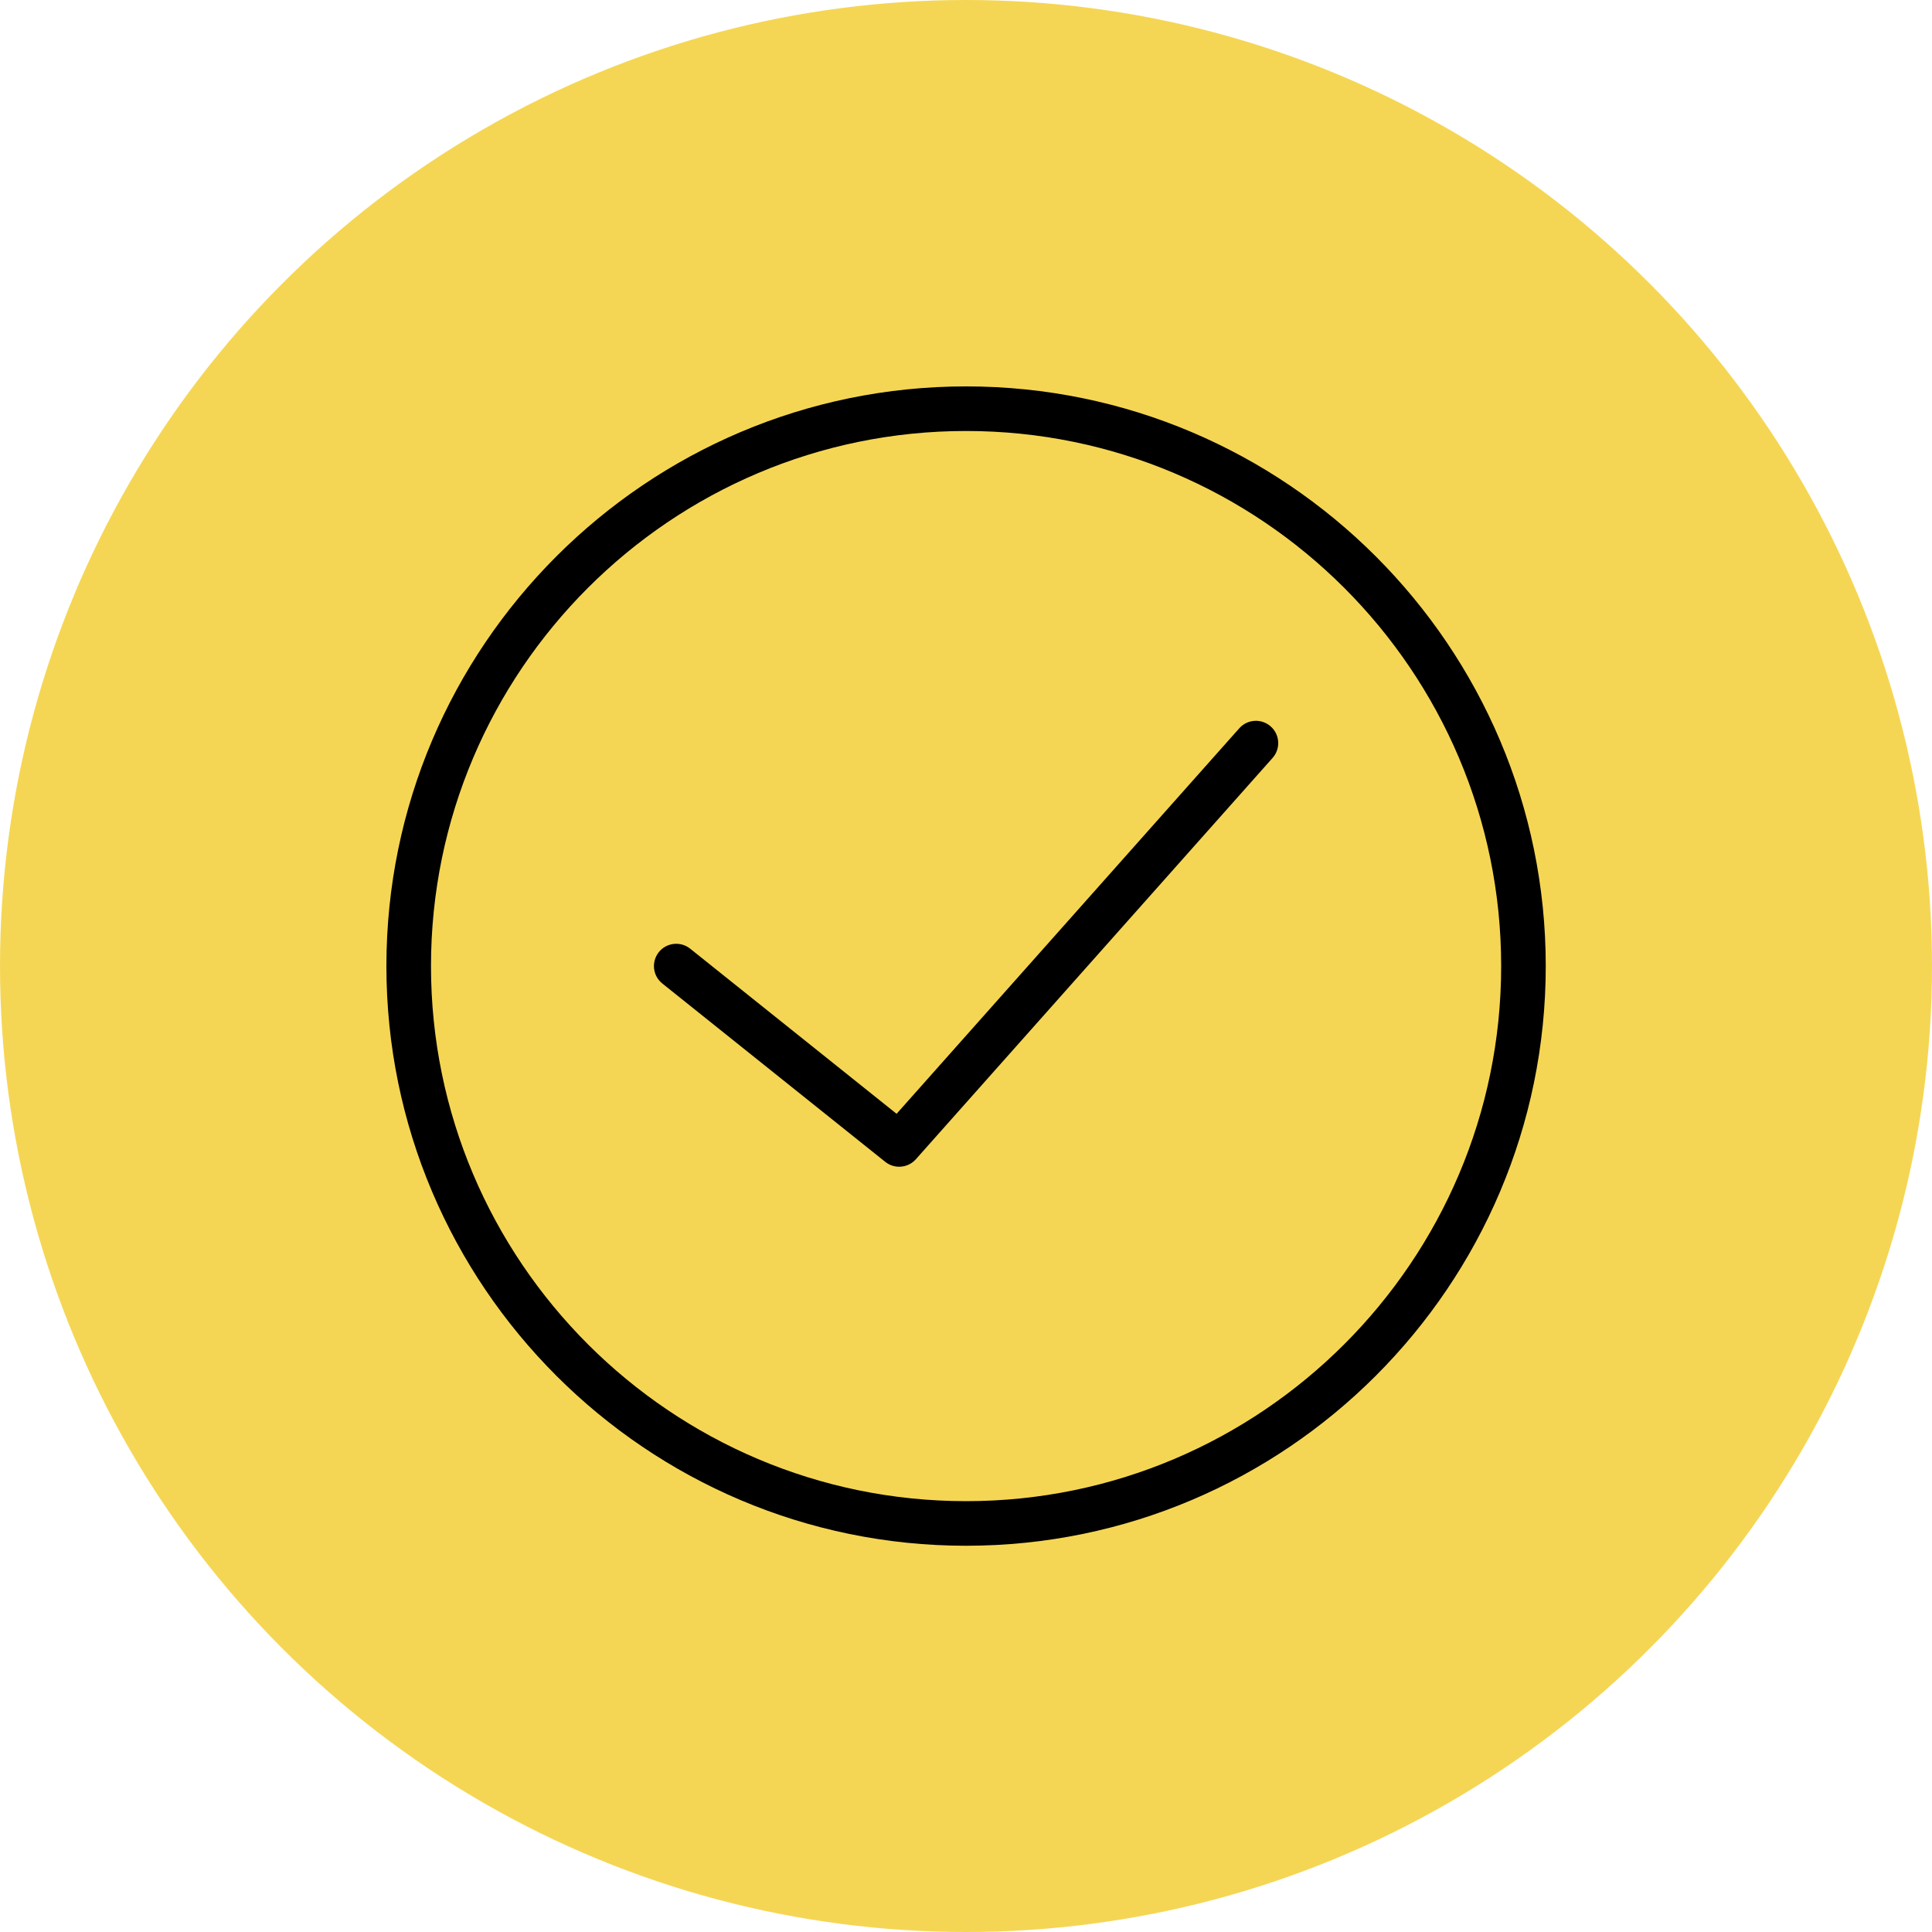 <svg width="100" height="100" version="1.1" viewBox="0 0 100 100" xmlns="http://www.w3.org/2000/svg">
 <circle cx="50" cy="50" r="50" fill="#f5d654" stroke-width="0"/>
 <g transform="matrix(1.154 0 0 1.154 20 20)">
  <path d="m26 0c-14.336 0-26 11.663-26 26s11.664 26 26 26 26-11.663 26-26-11.664-26-26-26zm0 50c-13.233 0-24-10.767-24-24s10.767-24 24-24 24 10.767 24 24-10.767 24-24 24z"/>
  <path d="m38.252 15.336-15.369 17.29-9.259-7.407c-0.43-0.345-1.061-0.274-1.405 0.156-0.345 0.432-0.275 1.061 0.156 1.406l10 8c0.184 0.147 0.405 0.219 0.625 0.219 0.276 0 0.551-0.114 0.748-0.336l16-18c0.367-0.412 0.33-1.045-0.083-1.411-0.414-0.368-1.045-0.331-1.413 0.083z"/>
 </g>
</svg>

